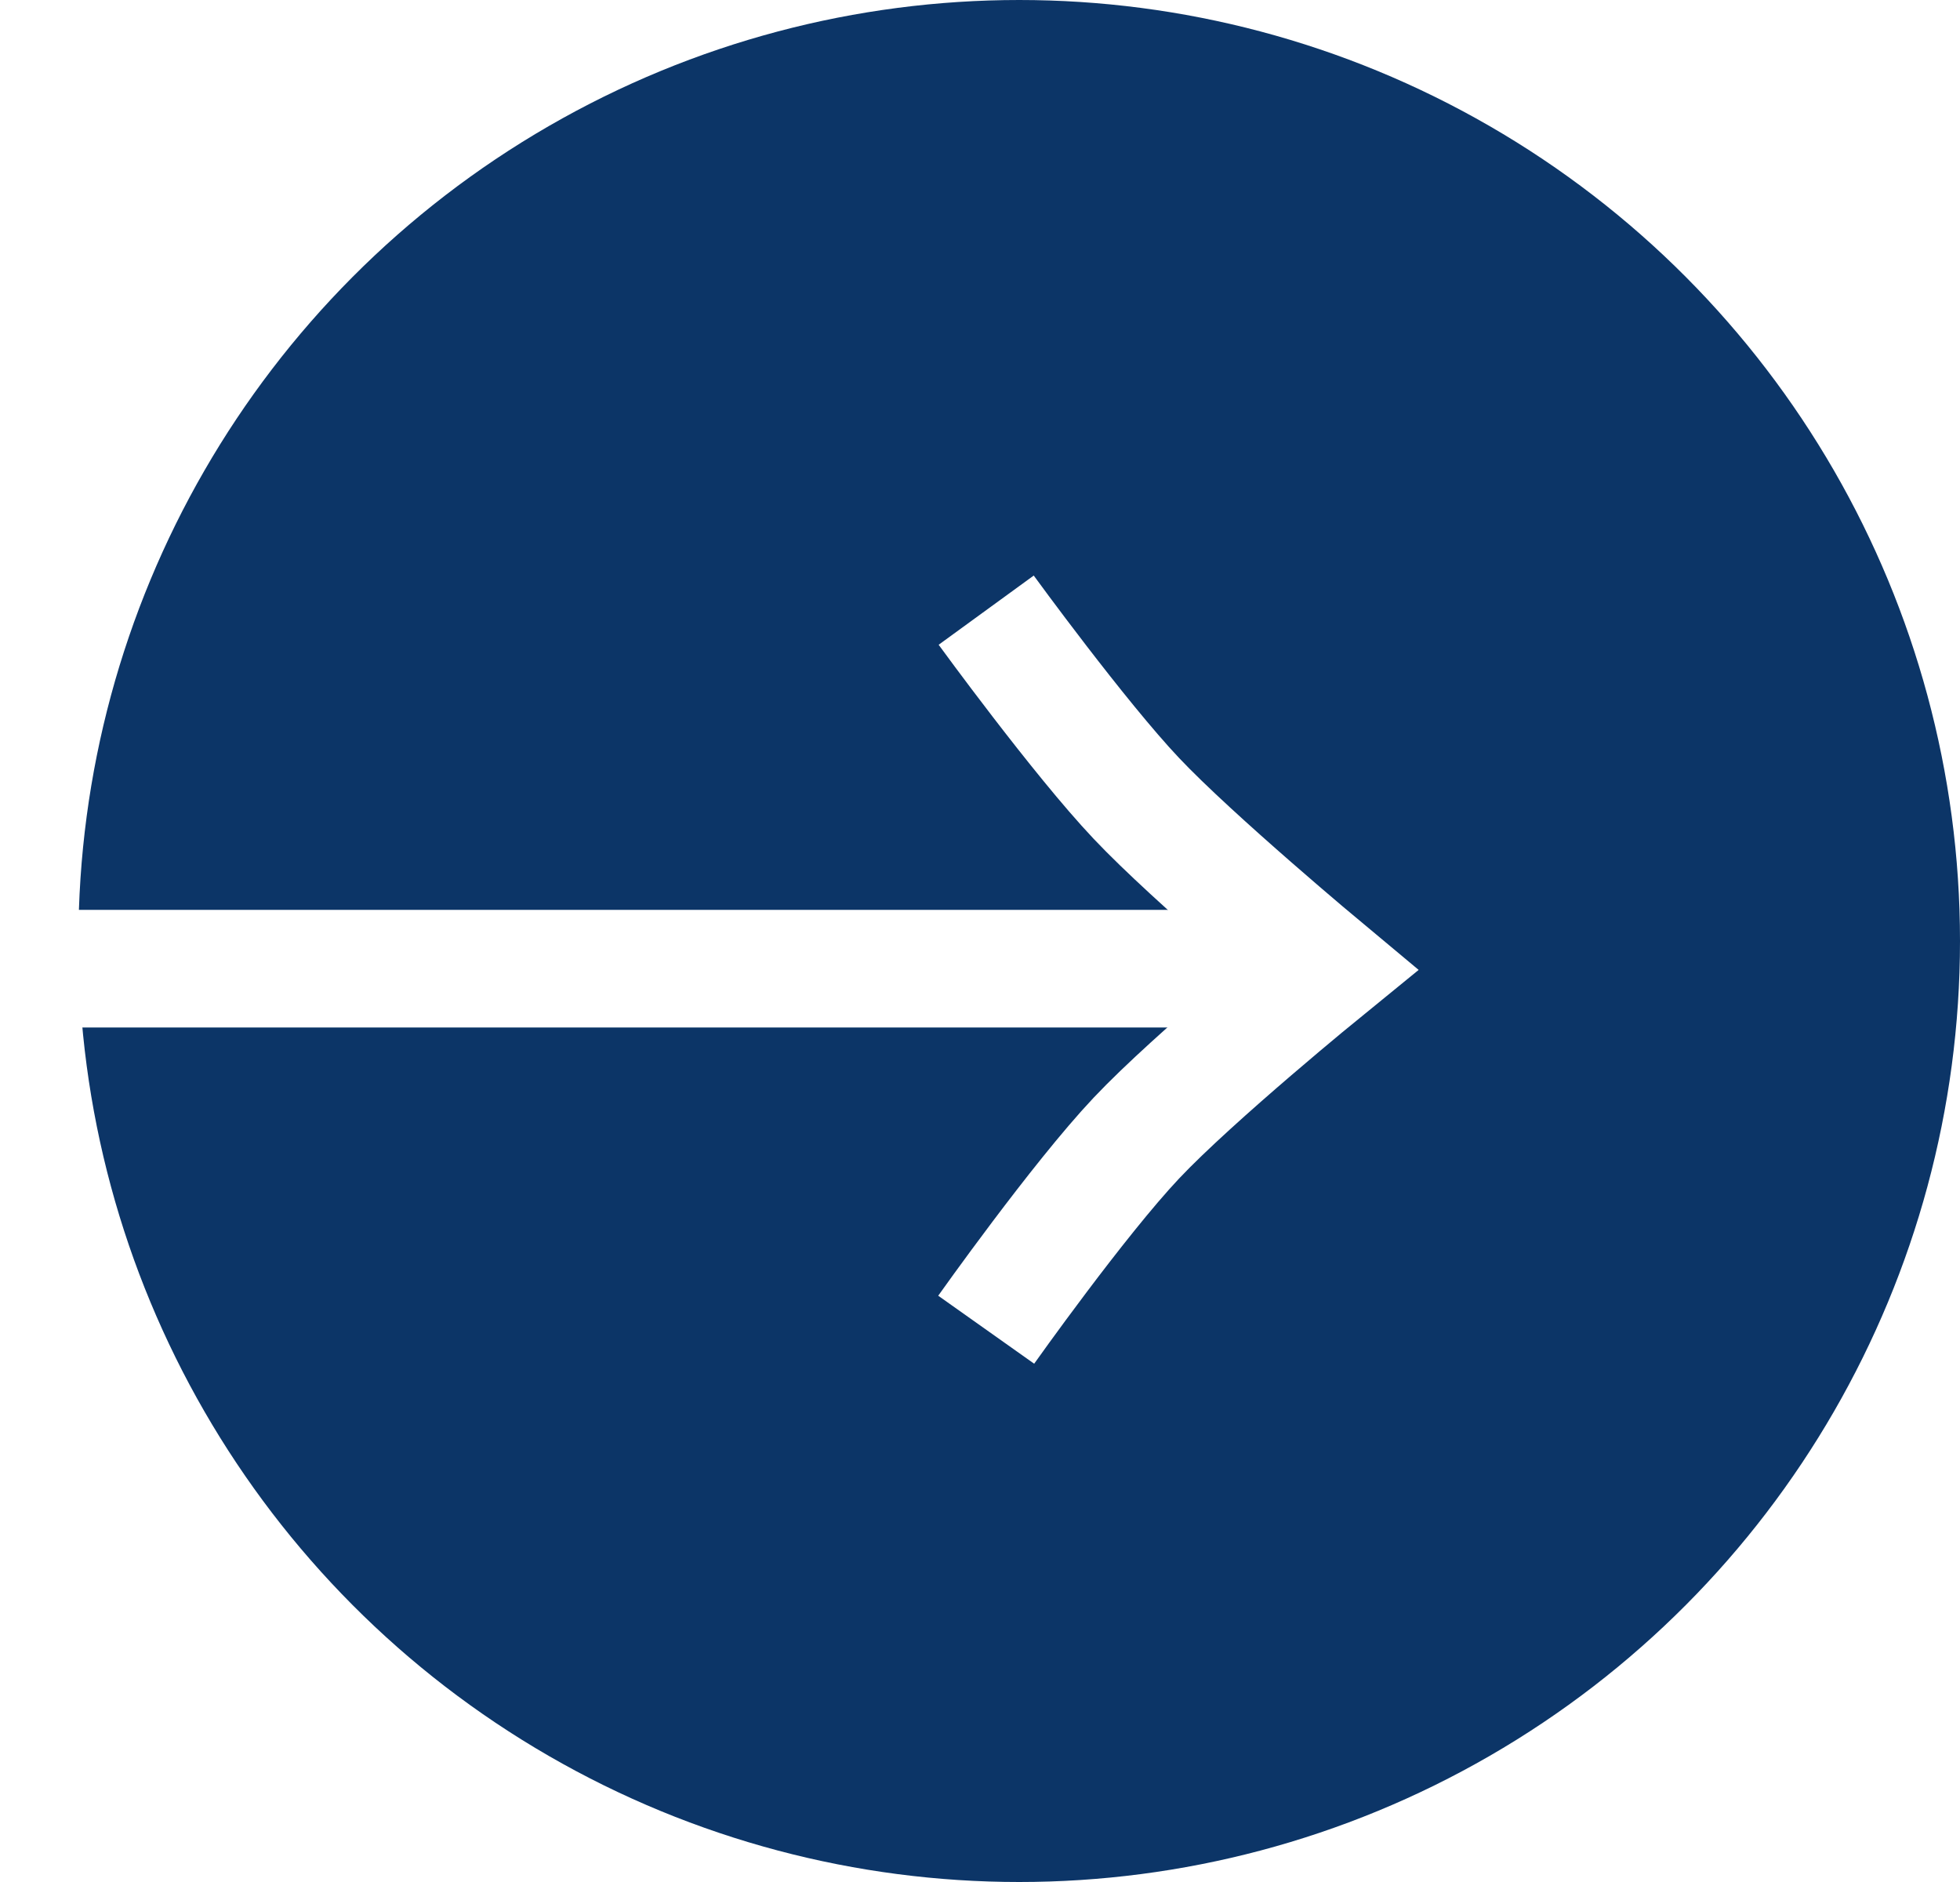 <svg width="25" height="24" viewBox="0 0 25 24" fill="none" xmlns="http://www.w3.org/2000/svg">
<rect width="25" height="24" fill="#1E1E1E"/>
<g id="Wp&#197;&#130;a&#196;&#135; darowizn&#196;&#153;_przelew online">
<rect width="1920" height="7594" transform="translate(-940 -2564)" fill="white"/>
<rect id="Rectangle 91" x="-941" y="-524" width="1920" height="727" fill="#0C3567"/>
<rect id="Rectangle 93" x="-206" y="-317" width="452" height="399" rx="8" fill="white"/>
<g id="CTA">
<g id="Frame 360">
<g id="Group 357">
<circle id="Ellipse 9" cx="13" cy="12" r="12" fill="#0C3567"/>
<g id="Group 8">
<path id="Line 5" d="M1.352 12.353H16.206" stroke="white" stroke-width="1.5" stroke-linecap="square"/>
<path id="Path 4" d="M12.579 7.781C12.579 7.781 13.766 9.412 14.495 10.182C15.223 10.953 16.915 12.362 16.915 12.362C16.915 12.362 15.234 13.73 14.495 14.513C13.755 15.297 12.579 16.957 12.579 16.957" stroke="white" stroke-width="1.5"/>
</g>
</g>
</g>
</g>
</g>
</svg>
